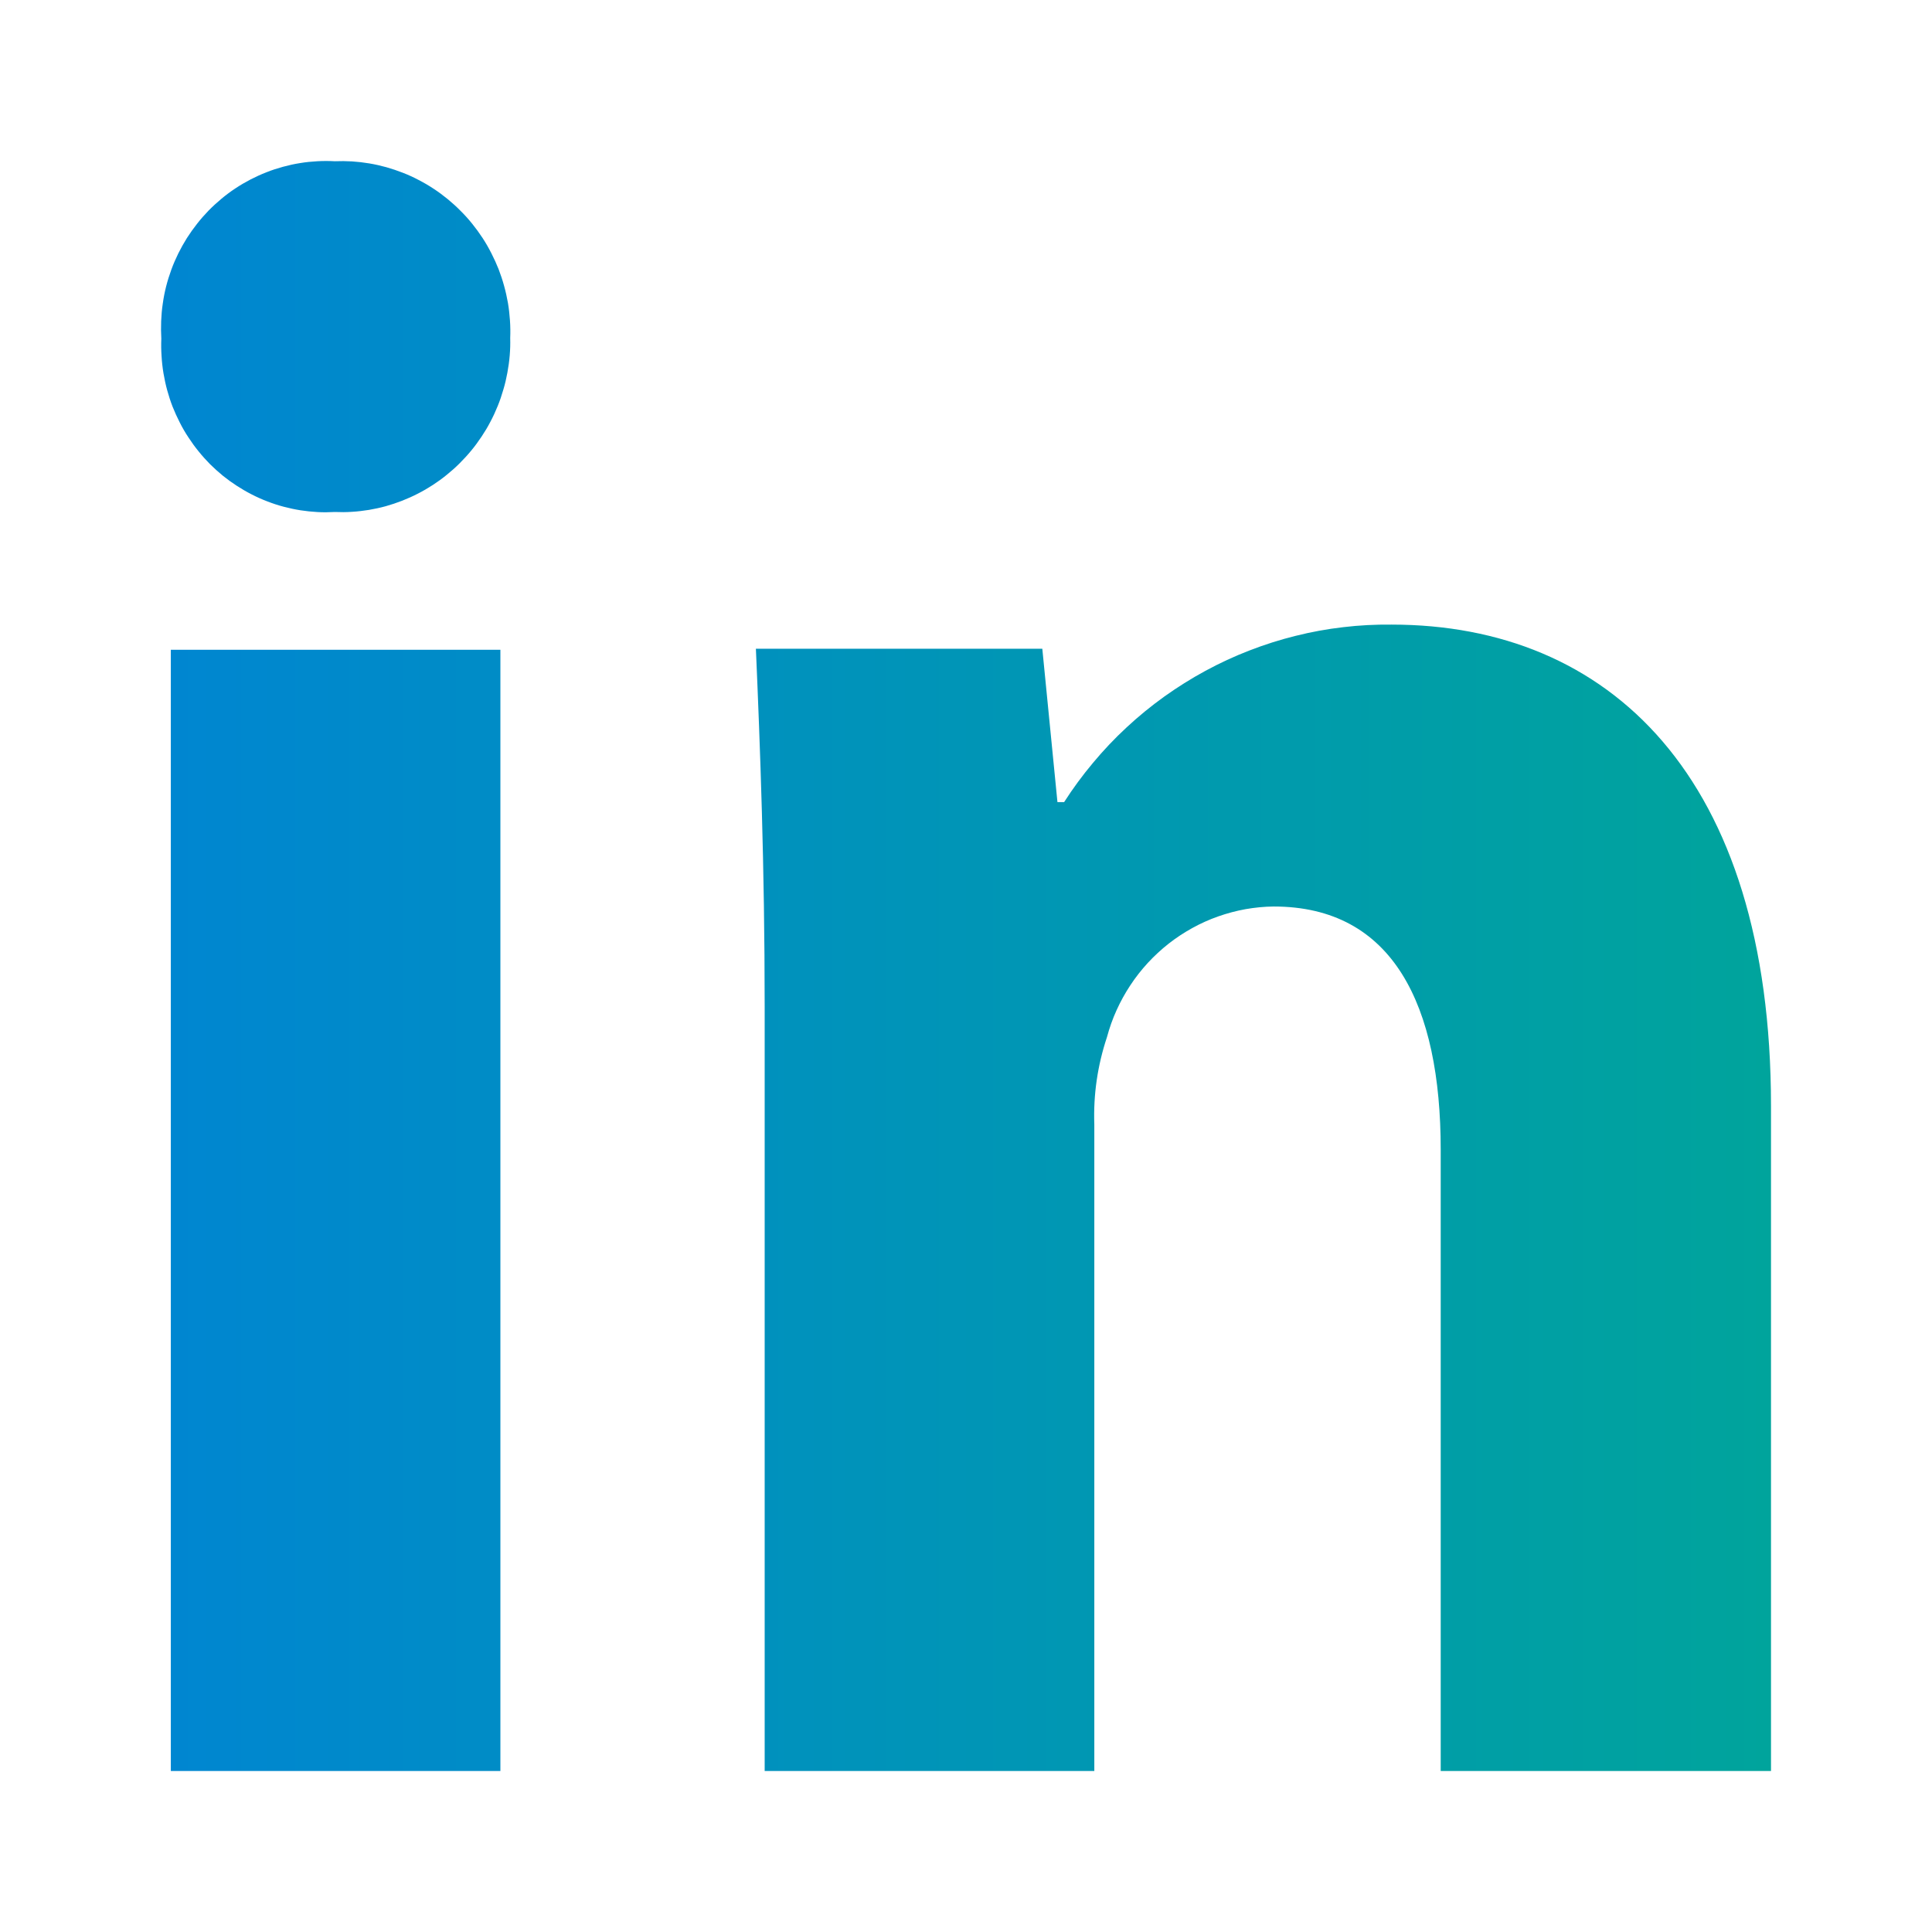 <svg viewBox="0 0 24 24" xmlns="http://www.w3.org/2000/svg" xmlns:xlink="http://www.w3.org/1999/xlink" width="24" height="24" fill="none" customFrame="#000000">
	<defs>
		<linearGradient id="paint_linear_2" x1="22" x2="2" y1="12" y2="12" gradientUnits="userSpaceOnUse">
			<stop stop-color="rgb(0,164,156)" offset="0" stop-opacity="1" />
			<stop stop-color="rgb(0,134,209)" offset="1" stop-opacity="1" />
		</linearGradient>
	</defs>
	<g id="3">
		<rect id="范围" width="24" height="24" x="0" y="0" />
		<path id="矢量 51" d="M4.158 2.003C4.086 1.999 4.014 1.999 3.942 2.003C3.87 2.007 3.798 2.014 3.727 2.026C3.656 2.037 3.585 2.053 3.515 2.072C3.446 2.091 3.377 2.113 3.31 2.14C3.243 2.166 3.177 2.196 3.113 2.229C3.048 2.263 2.986 2.299 2.926 2.339C2.865 2.379 2.807 2.422 2.751 2.469C2.696 2.515 2.642 2.564 2.591 2.616C2.541 2.668 2.493 2.722 2.448 2.78C2.403 2.837 2.361 2.896 2.322 2.957C2.283 3.019 2.248 3.082 2.215 3.148C2.183 3.213 2.154 3.28 2.129 3.348C2.104 3.417 2.082 3.486 2.064 3.557C2.046 3.628 2.032 3.699 2.022 3.772C2.011 3.844 2.005 3.916 2.002 3.989C1.999 4.062 2 4.135 2.004 4.208C2.001 4.28 2.002 4.352 2.007 4.424C2.011 4.495 2.019 4.567 2.031 4.638C2.043 4.708 2.058 4.779 2.077 4.848C2.096 4.917 2.118 4.985 2.144 5.052C2.171 5.119 2.2 5.184 2.233 5.248C2.265 5.312 2.301 5.374 2.341 5.434C2.38 5.494 2.422 5.552 2.467 5.607C2.512 5.663 2.56 5.716 2.61 5.767C2.661 5.817 2.714 5.865 2.769 5.91C2.825 5.955 2.883 5.997 2.942 6.035C3.002 6.074 3.064 6.11 3.127 6.142C3.191 6.175 3.256 6.204 3.322 6.229C3.389 6.255 3.456 6.277 3.525 6.295C3.594 6.313 3.663 6.328 3.733 6.339C3.804 6.35 3.874 6.357 3.945 6.361C4.016 6.365 4.087 6.364 4.158 6.36C4.229 6.363 4.301 6.363 4.372 6.358C4.443 6.354 4.514 6.345 4.584 6.334C4.654 6.322 4.724 6.307 4.793 6.288C4.861 6.269 4.929 6.246 4.996 6.22C5.062 6.194 5.127 6.165 5.191 6.132C5.254 6.1 5.316 6.064 5.376 6.025C5.436 5.986 5.494 5.944 5.549 5.899C5.605 5.854 5.659 5.806 5.709 5.756C5.76 5.705 5.809 5.652 5.854 5.597C5.9 5.542 5.942 5.484 5.982 5.424C6.022 5.364 6.059 5.303 6.092 5.239C6.126 5.175 6.156 5.11 6.183 5.043C6.21 4.977 6.233 4.909 6.253 4.839C6.274 4.77 6.29 4.7 6.303 4.629C6.316 4.559 6.326 4.487 6.332 4.415C6.338 4.343 6.34 4.271 6.338 4.199C6.341 4.127 6.34 4.054 6.335 3.981C6.33 3.908 6.322 3.836 6.31 3.764C6.297 3.692 6.282 3.622 6.262 3.551C6.243 3.481 6.22 3.412 6.194 3.344C6.167 3.277 6.137 3.21 6.104 3.146C6.071 3.081 6.035 3.018 5.995 2.957C5.955 2.896 5.913 2.838 5.867 2.781C5.822 2.725 5.774 2.671 5.722 2.62C5.671 2.568 5.618 2.52 5.562 2.474C5.506 2.428 5.448 2.385 5.387 2.345C5.327 2.305 5.265 2.269 5.201 2.236C5.137 2.202 5.071 2.172 5.004 2.146C4.937 2.12 4.869 2.097 4.799 2.077C4.73 2.058 4.66 2.042 4.588 2.03C4.517 2.018 4.446 2.01 4.374 2.005C4.302 2.001 4.23 2 4.158 2.003ZM22 22L22 13.739C22 9.637 19.981 7.759 17.287 7.759C17.086 7.757 16.886 7.767 16.686 7.791C16.486 7.814 16.289 7.85 16.094 7.899C15.899 7.947 15.708 8.008 15.52 8.081C15.333 8.153 15.15 8.238 14.973 8.334C14.796 8.43 14.626 8.537 14.462 8.654C14.298 8.772 14.142 8.899 13.994 9.037C13.846 9.174 13.707 9.321 13.578 9.476C13.448 9.631 13.328 9.794 13.219 9.964L13.136 9.964L12.948 8.059L9.39 8.059C9.443 9.285 9.499 10.762 9.499 12.5L9.499 22L13.594 22L13.594 13.969C13.581 13.597 13.634 13.236 13.751 12.884C13.782 12.769 13.821 12.658 13.87 12.55C13.919 12.442 13.976 12.338 14.041 12.24C14.106 12.141 14.179 12.048 14.259 11.961C14.339 11.875 14.425 11.795 14.518 11.722C14.611 11.649 14.709 11.585 14.812 11.528C14.915 11.471 15.022 11.423 15.133 11.384C15.244 11.345 15.357 11.315 15.472 11.294C15.588 11.274 15.704 11.262 15.822 11.261C17.304 11.261 17.897 12.487 17.897 14.282L17.897 22L22 22ZM2.122 8.072L6.216 8.072L6.216 22L2.122 22L2.122 8.072Z" fill="url(#paint_linear_2)" fill-rule="nonzero" />
	</g>
</svg>
